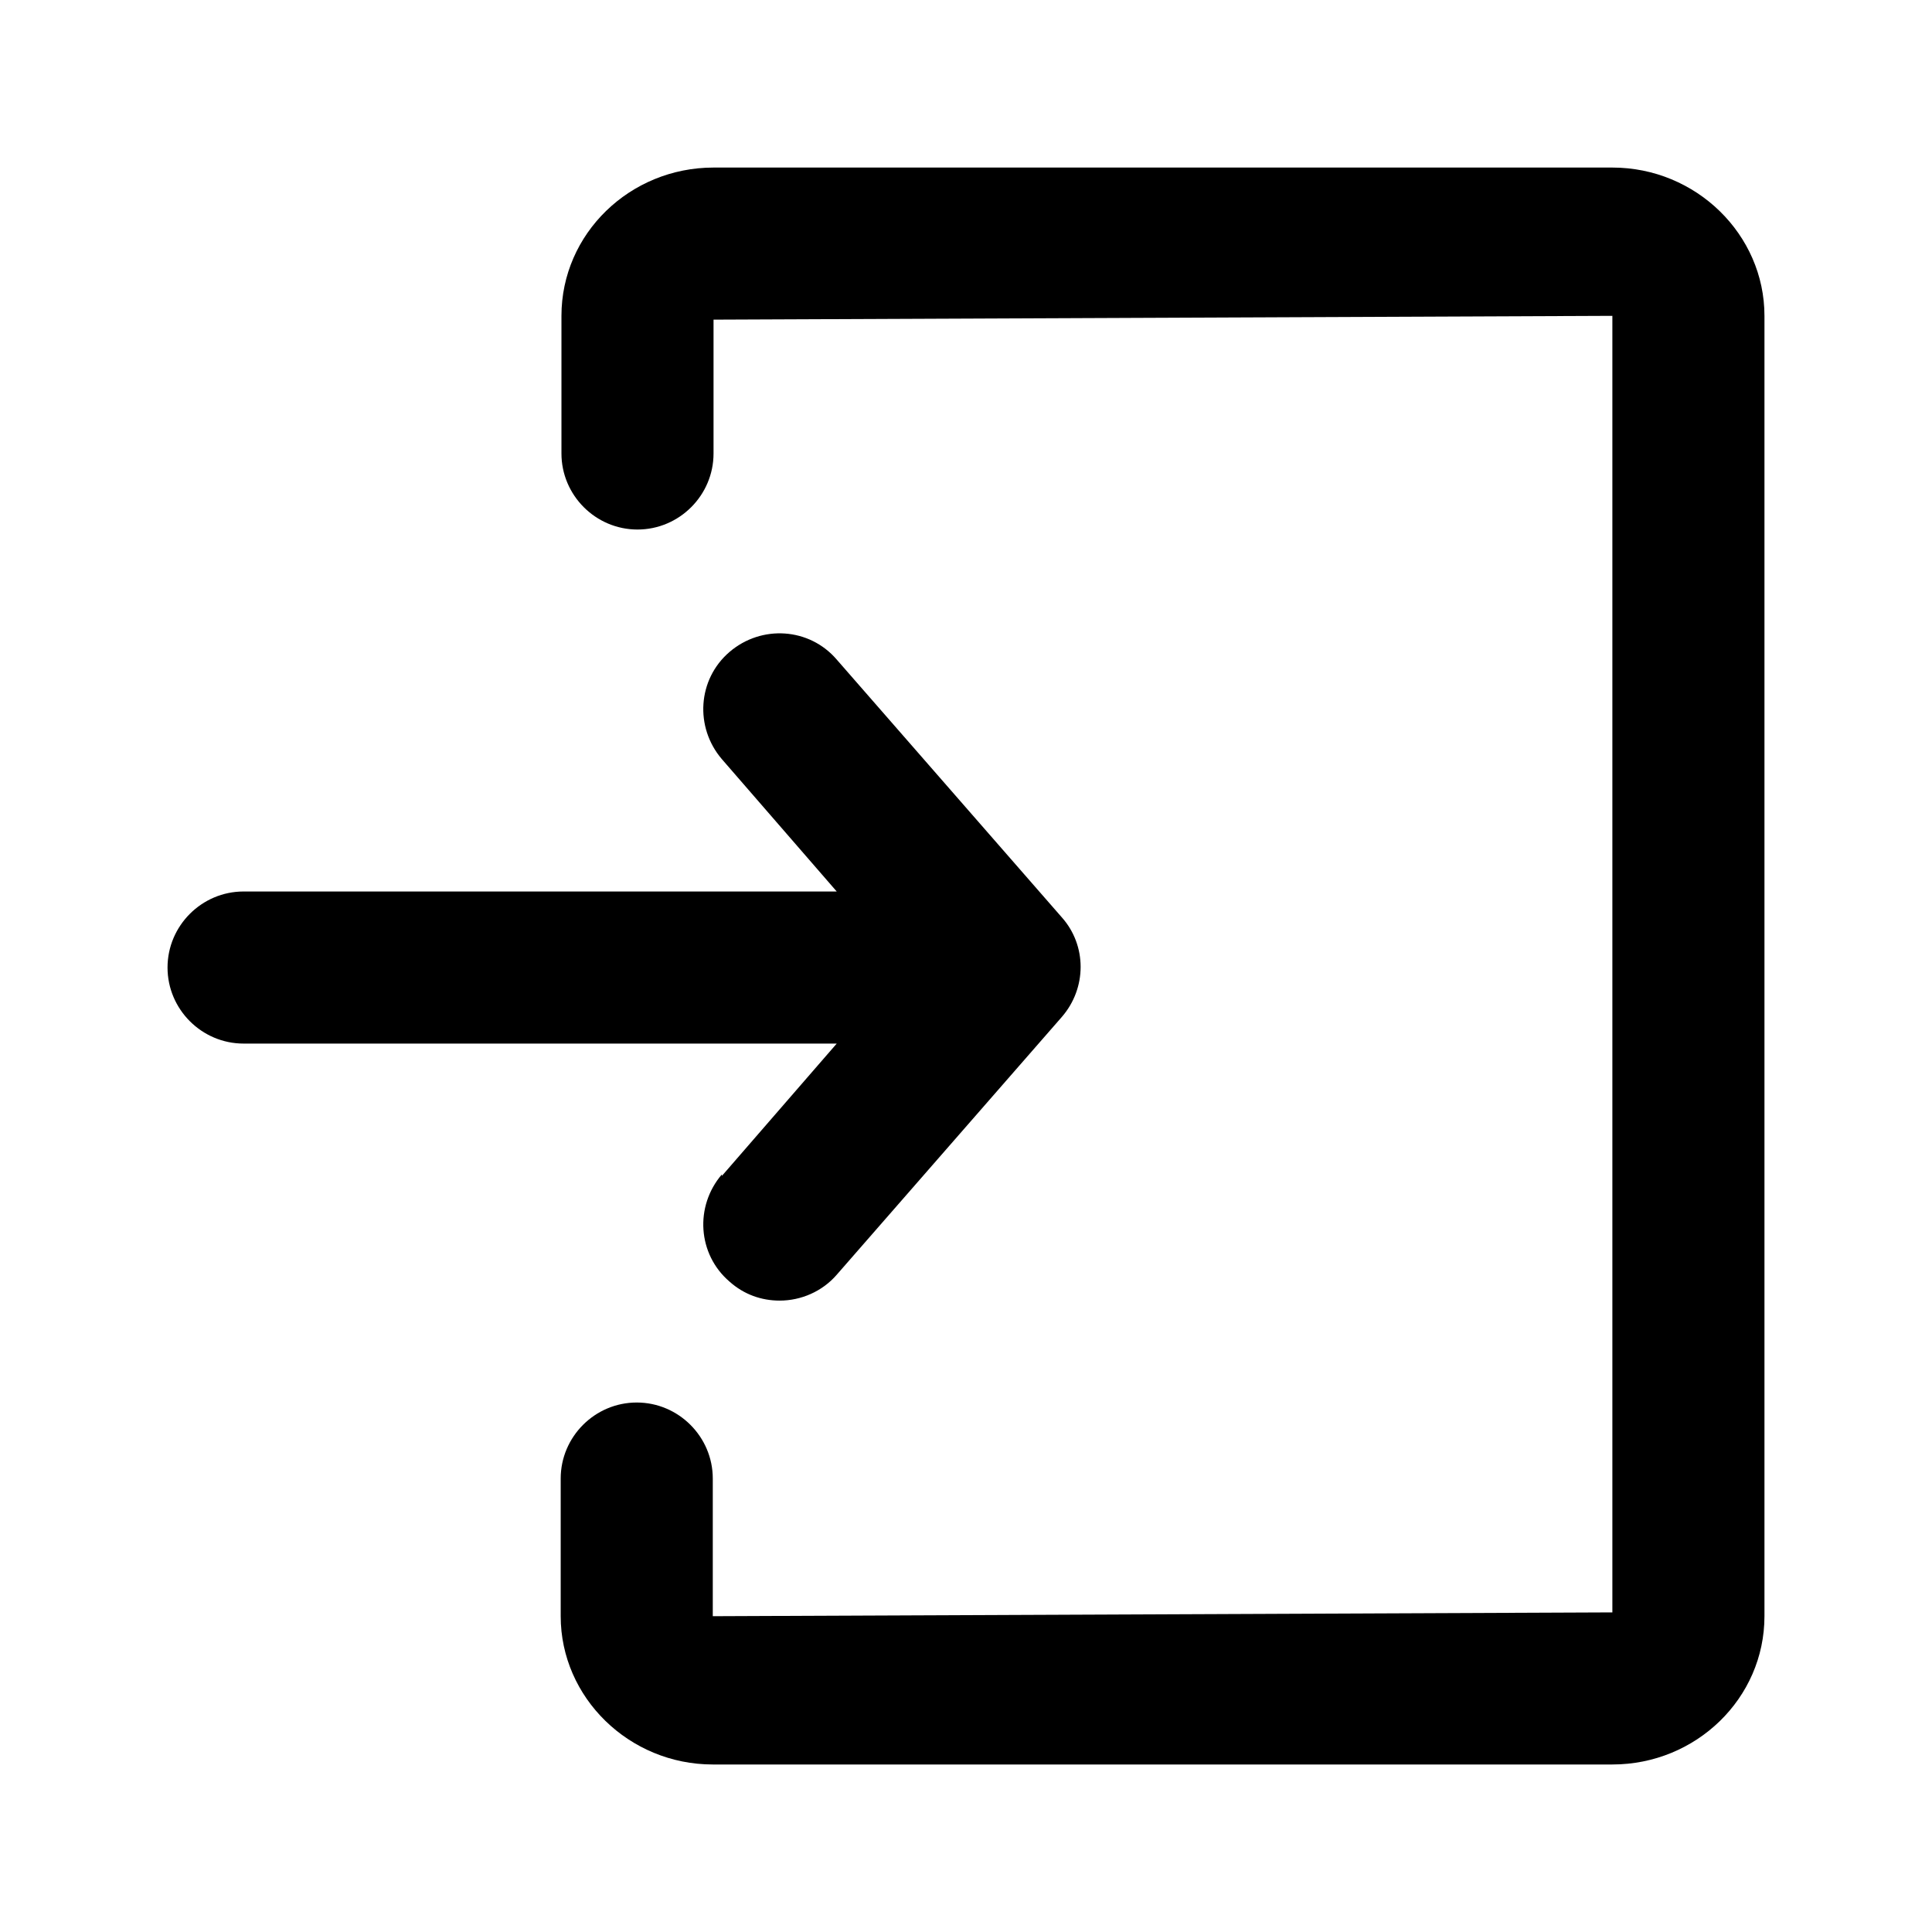 <?xml version="1.0" encoding="UTF-8"?>
<!-- Uploaded to: ICON Repo, www.svgrepo.com, Generator: ICON Repo Mixer Tools -->
<svg fill="#000000" width="800px" height="800px" version="1.1" viewBox="144 144 512 512" xmlns="http://www.w3.org/2000/svg">
 <path d="m611.6 227.7v344.61c0 21.766-18.137 39.297-40.305 39.297h-238.4c-22.168 0-40.305-17.734-40.305-39.297v-36.477c0-11.082 9.07-20.152 20.152-20.152s20.152 9.07 20.152 20.152v36.477l238.4-1.008v-343.6l-238.2 1.008v35.469c0 11.082-9.07 20.152-20.152 20.152-11.082 0-20.152-9.07-20.152-20.152v-36.477c0-21.766 18.137-39.297 40.305-39.297h238.2c22.168 0 40.305 17.734 40.305 39.297zm-276.29 227.52c-7.254 8.465-6.449 21.16 2.016 28.414 3.828 3.426 8.465 5.039 13.301 5.039 5.644 0 11.285-2.418 15.113-6.852l59.652-68.316c6.648-7.656 6.648-18.941 0-26.398l-59.652-68.316c-7.254-8.465-19.949-9.27-28.414-2.016-8.465 7.254-9.27 19.949-2.016 28.414l30.43 35.066h-157.19c-11.082 0-20.152 9.07-20.152 20.152 0 11.082 9.07 20.152 20.152 20.152h157.19l-30.43 35.066z"/>
</svg>